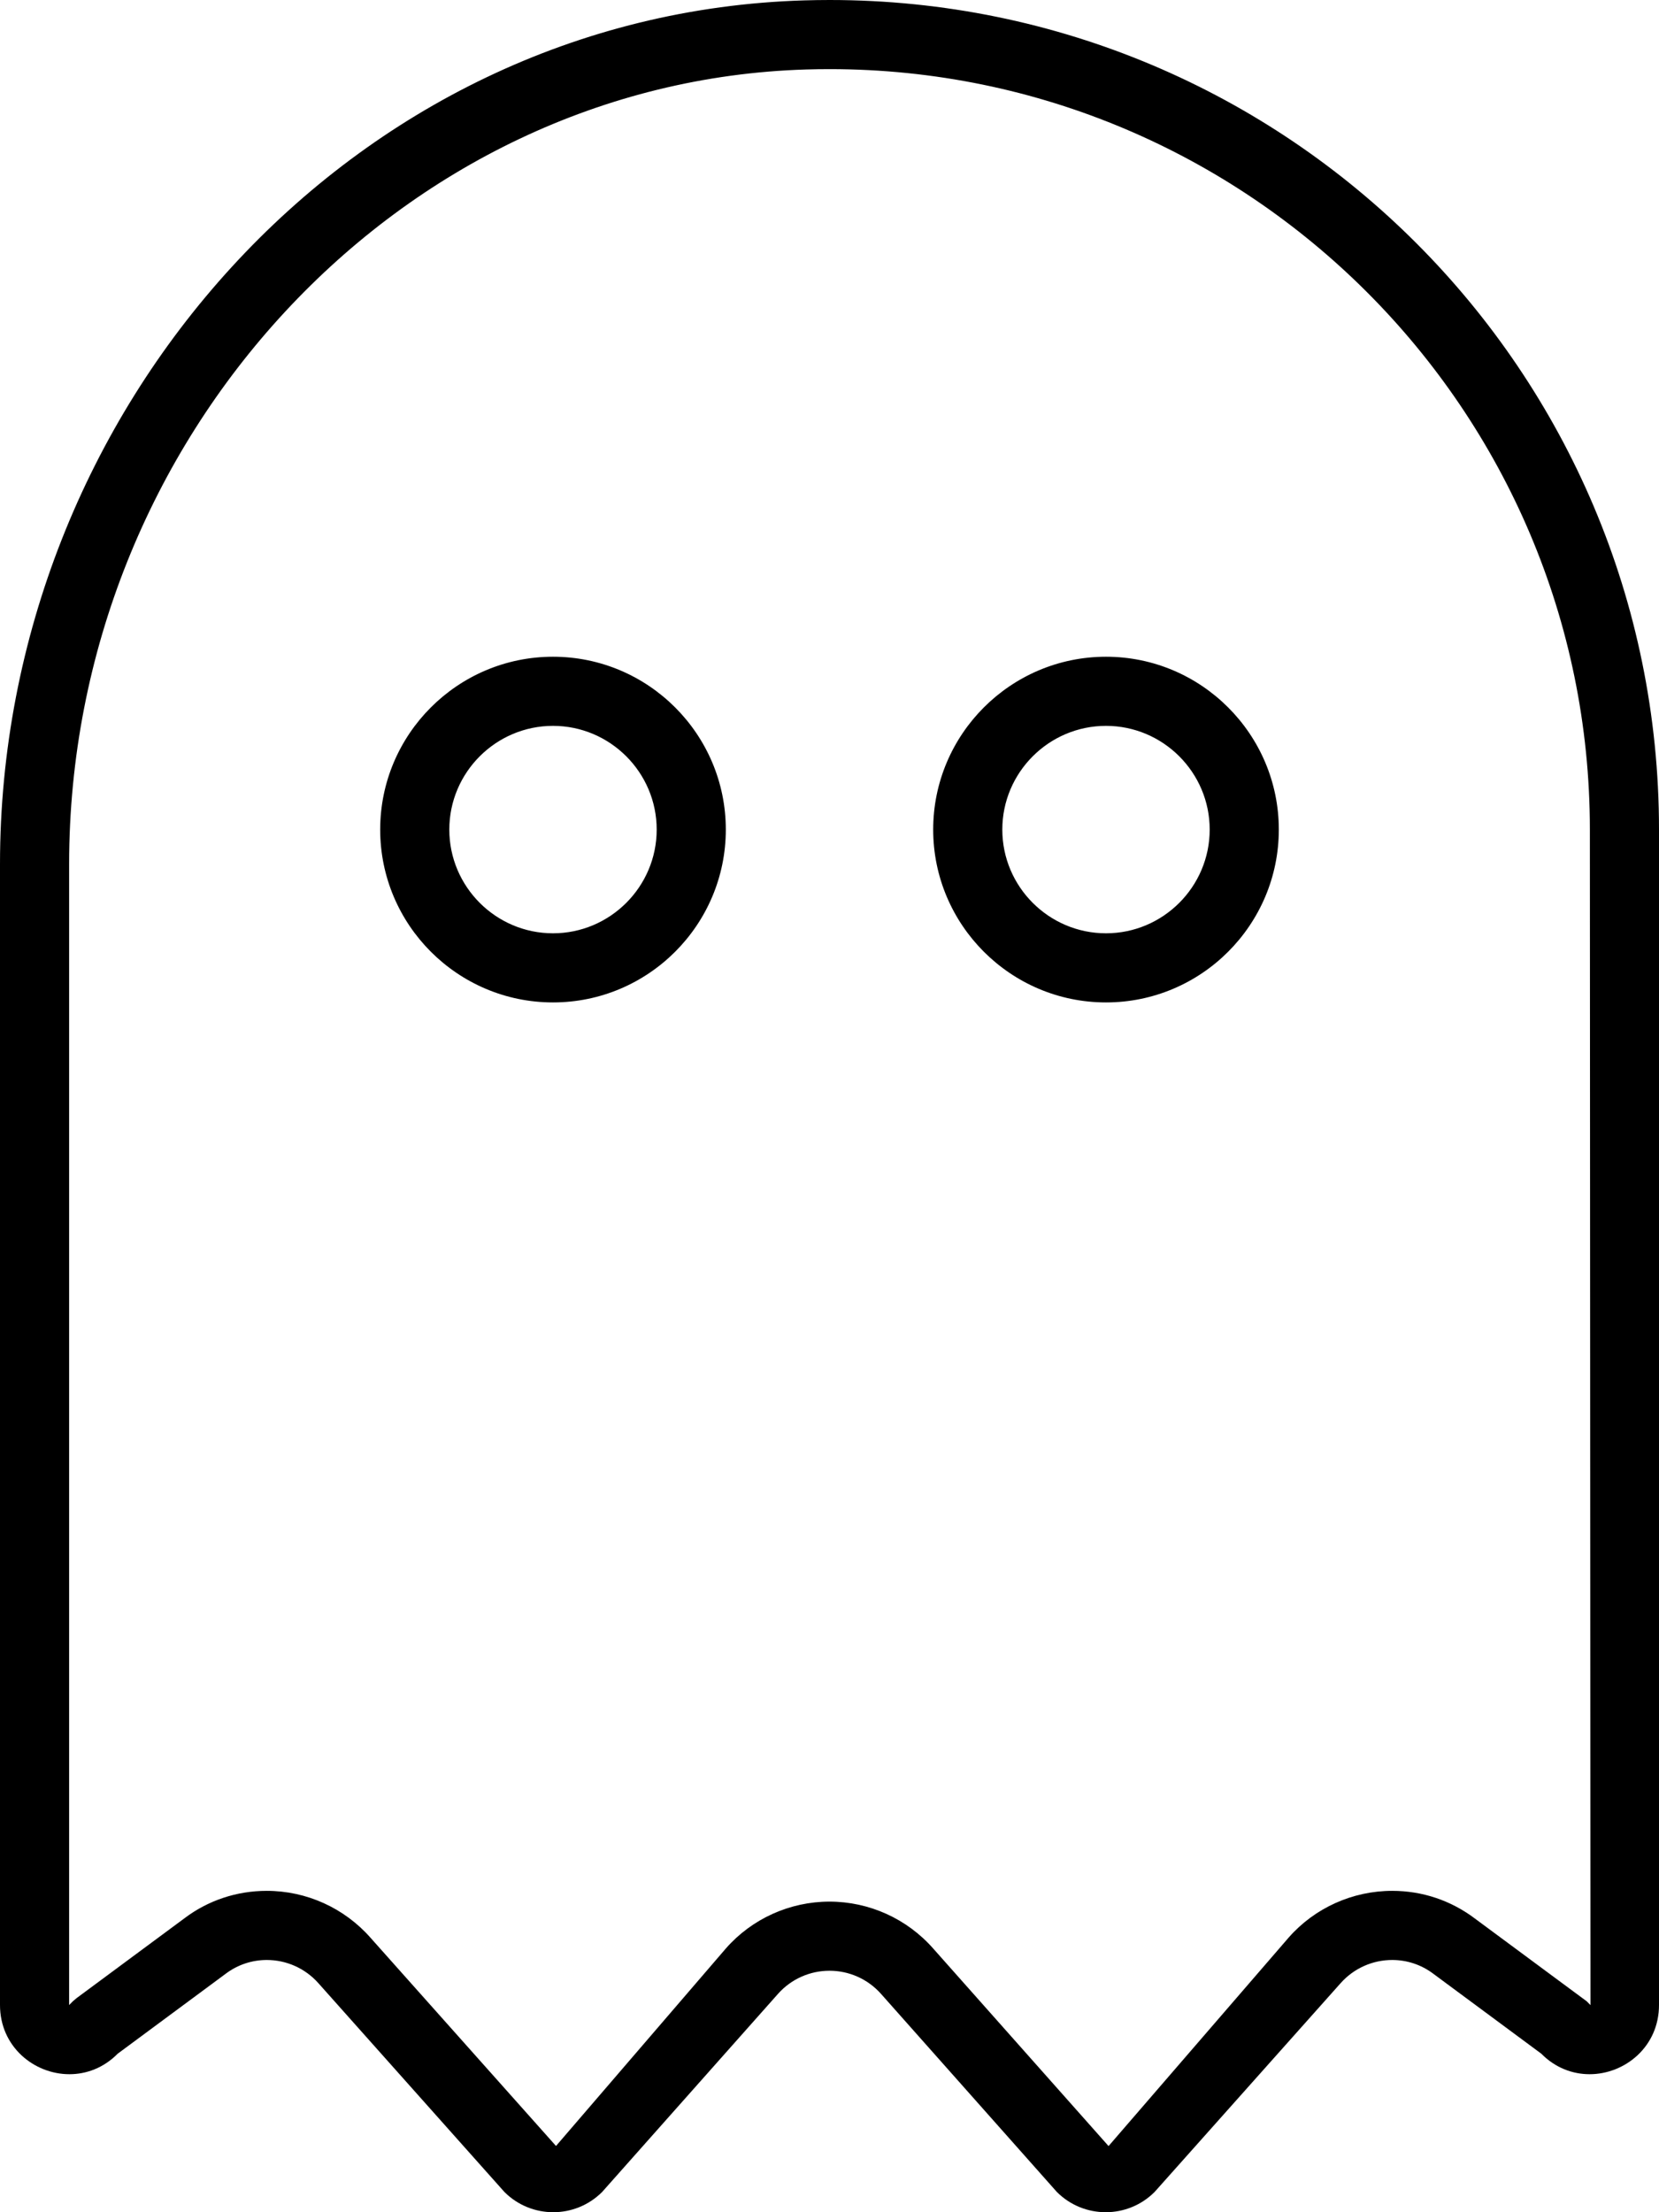 <svg xmlns="http://www.w3.org/2000/svg" viewBox="0 0 384 512"><!-- Font Awesome Pro 6.0.0-alpha2 by @fontawesome - https://fontawesome.com License - https://fontawesome.com/license (Commercial License) --><path d="M256 151.996C233.945 151.996 216 169.941 216 192S233.945 232.004 256 232.004C278.057 232.004 296 214.059 296 192S278.057 151.996 256 151.996ZM256 216.004C242.781 216.004 232 205.223 232 192S242.781 167.996 256 167.996S280 178.777 280 192S269.219 216.004 256 216.004ZM192.018 0C190.061 0 188.098 0.031 186.125 0.09C81 3.215 0 94.855 0 200V464.055C0 473.684 7.875 480.059 16.068 480.059C20.002 480.059 24.006 478.59 27.25 475.305L52.25 456.801C55.086 454.66 58.428 453.621 61.752 453.621C66.193 453.621 70.605 455.477 73.75 459.051L116.75 507.312C119.875 510.438 123.969 512 128.062 512S136.25 510.438 139.375 507.312L180 461.551C183.187 457.926 187.594 456.113 192 456.113S200.812 457.926 204 461.551L244.625 507.312C247.75 510.438 251.844 512 255.938 512S264.125 510.438 267.25 507.312L310.25 459.051C313.396 455.477 317.809 453.621 322.25 453.621C325.574 453.621 328.914 454.66 331.75 456.801L356.75 475.305C359.994 478.59 364 480.059 367.934 480.059C376.127 480.059 384 473.684 384 464.055V192C384 85.938 298.076 0 192.018 0ZM367.266 463.18L366.27 462.445L341.389 444.031C335.832 439.836 329.215 437.621 322.25 437.621C313.064 437.621 304.312 441.578 298.305 448.406L256.592 496.691L216.016 450.984C209.941 444.074 201.188 440.113 192 440.113C182.814 440.113 174.061 444.074 168.035 450.93L128.697 496.668L85.762 448.48C79.688 441.578 70.936 437.621 61.752 437.621C54.787 437.621 48.168 439.836 42.732 443.941L17.732 462.445L16.871 463.172L16 464.055V200C16 101.383 92.531 18.879 186.604 16.082C188.414 16.027 190.219 16 192.018 16C289.055 16 368 94.953 368 192L368.137 464.062L367.266 463.18ZM128 151.996C105.945 151.996 88 169.941 88 192S105.945 232.004 128 232.004C150.057 232.004 168 214.059 168 192S150.057 151.996 128 151.996ZM128 216.004C114.781 216.004 104 205.223 104 192S114.781 167.996 128 167.996S152 178.777 152 192S141.219 216.004 128 216.004Z"/></svg>